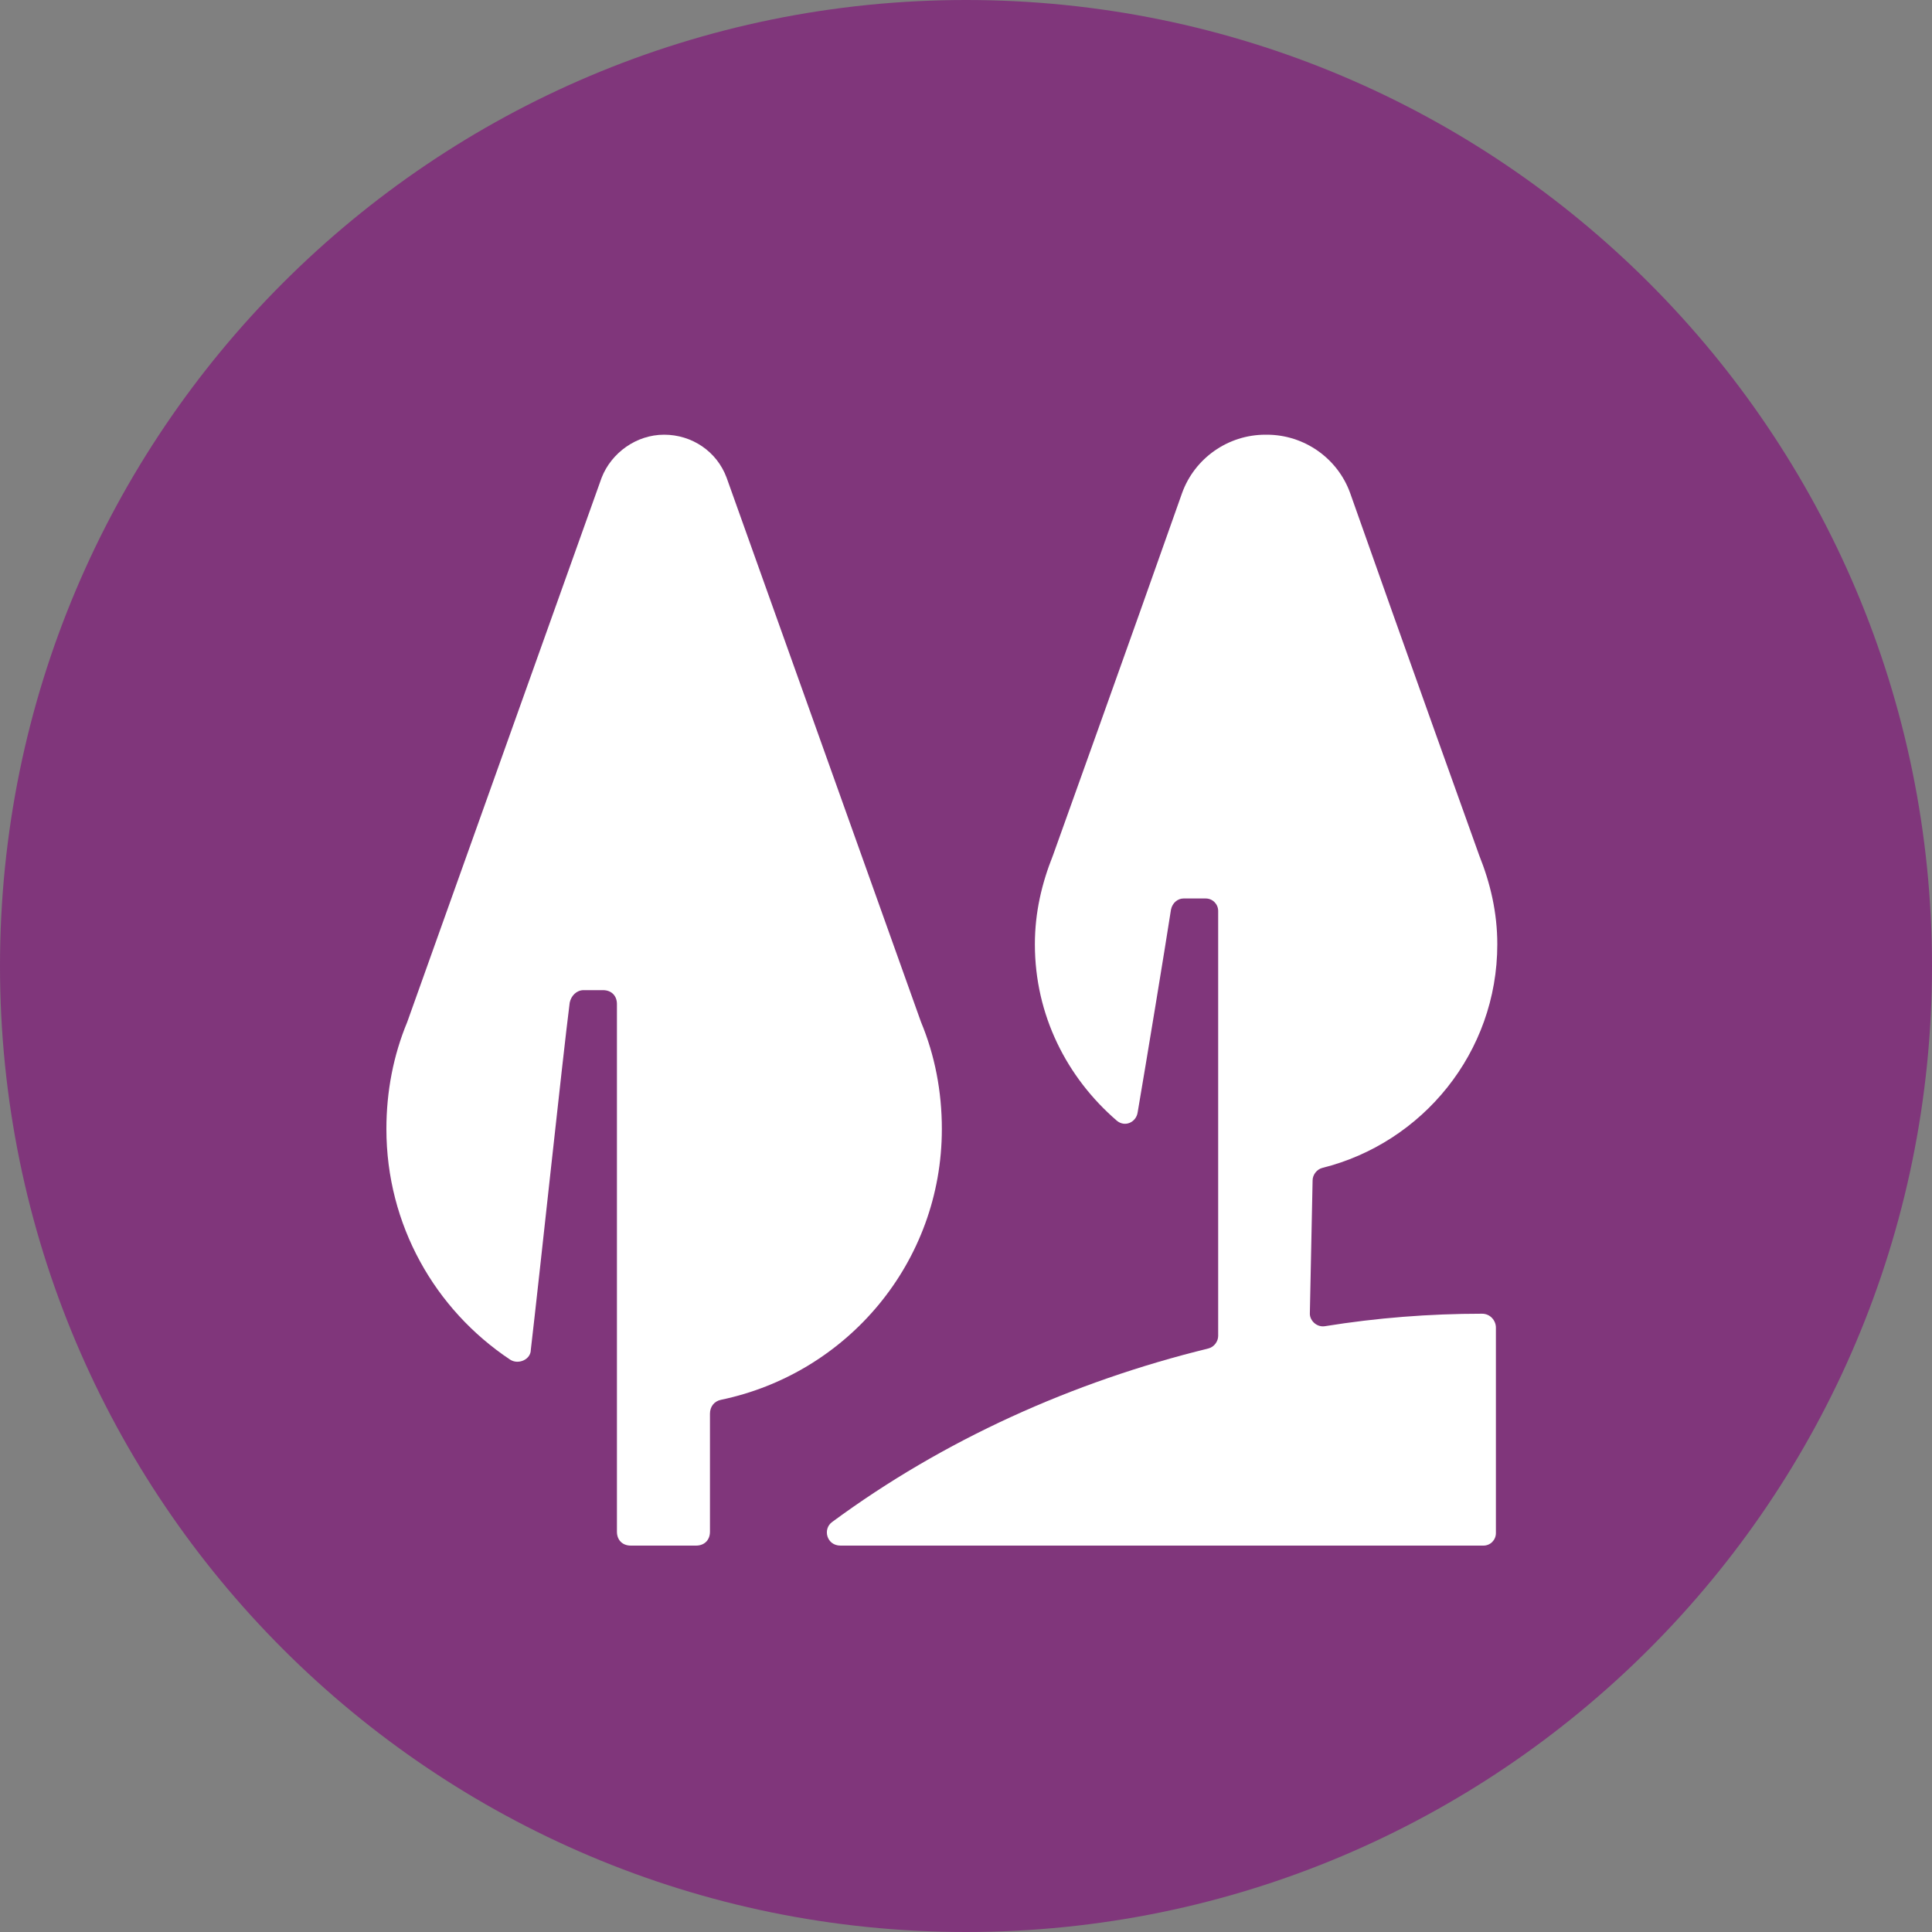 <?xml version="1.0" encoding="UTF-8"?> <svg xmlns="http://www.w3.org/2000/svg" width="40" height="40" viewBox="0 0 40 40" fill="none"><rect x="0" y="0" width="40" height="40" fill="#808080" stroke="none"/><path d="M20 40C31.046 40 40 31.046 40 20C40 8.954 31.046 0 20 0C8.954 0 0 8.954 0 20C0 31.046 8.954 40 20 40Z" fill="#80367B"></path><path d="M19.069 21.161C19.069 21.161 16.05 12.709 15.044 9.891C14.842 9.345 14.325 9 13.75 9C13.175 9 12.658 9.374 12.456 9.891C11.45 12.709 8.431 21.161 8.431 21.161C8.144 21.851 8 22.599 8 23.375C8 25.359 9.006 27.113 10.559 28.148C10.731 28.262 10.99 28.148 10.99 27.946C11.162 26.48 11.651 21.88 11.795 20.759C11.824 20.615 11.939 20.5 12.082 20.5H12.485C12.658 20.5 12.773 20.615 12.773 20.788V31.712C12.773 31.885 12.887 32 13.06 32H14.411C14.584 32 14.699 31.885 14.699 31.712V29.269C14.699 29.125 14.785 29.01 14.929 28.981C17.545 28.435 19.5 26.135 19.5 23.375C19.5 22.599 19.356 21.851 19.069 21.161Z" fill="white"></path><path d="M27.176 24.439C27.176 24.324 27.263 24.209 27.378 24.18C29.448 23.663 31 21.794 31 19.551C31 18.89 30.856 18.286 30.626 17.711C30.626 17.711 29.016 13.226 27.953 10.207C27.694 9.489 27.004 9 26.228 9H26.199C25.423 9 24.733 9.489 24.474 10.207C23.41 13.226 21.8 17.711 21.8 17.711C21.57 18.286 21.426 18.89 21.426 19.551C21.426 21.017 22.088 22.311 23.123 23.203C23.295 23.346 23.525 23.231 23.554 23.03C23.726 22.024 24.129 19.58 24.244 18.832C24.273 18.689 24.388 18.602 24.503 18.602H24.963C25.106 18.602 25.221 18.718 25.221 18.861V27.659C25.221 27.774 25.135 27.889 25.02 27.918C22.203 28.608 19.529 29.815 17.229 31.511C17.028 31.655 17.114 32 17.401 32H30.713C30.856 32 30.971 31.885 30.971 31.741V27.486C30.971 27.343 30.856 27.199 30.684 27.199C29.591 27.199 28.499 27.285 27.435 27.457C27.263 27.486 27.119 27.343 27.119 27.199L27.176 24.439Z" fill="white"></path></svg> 